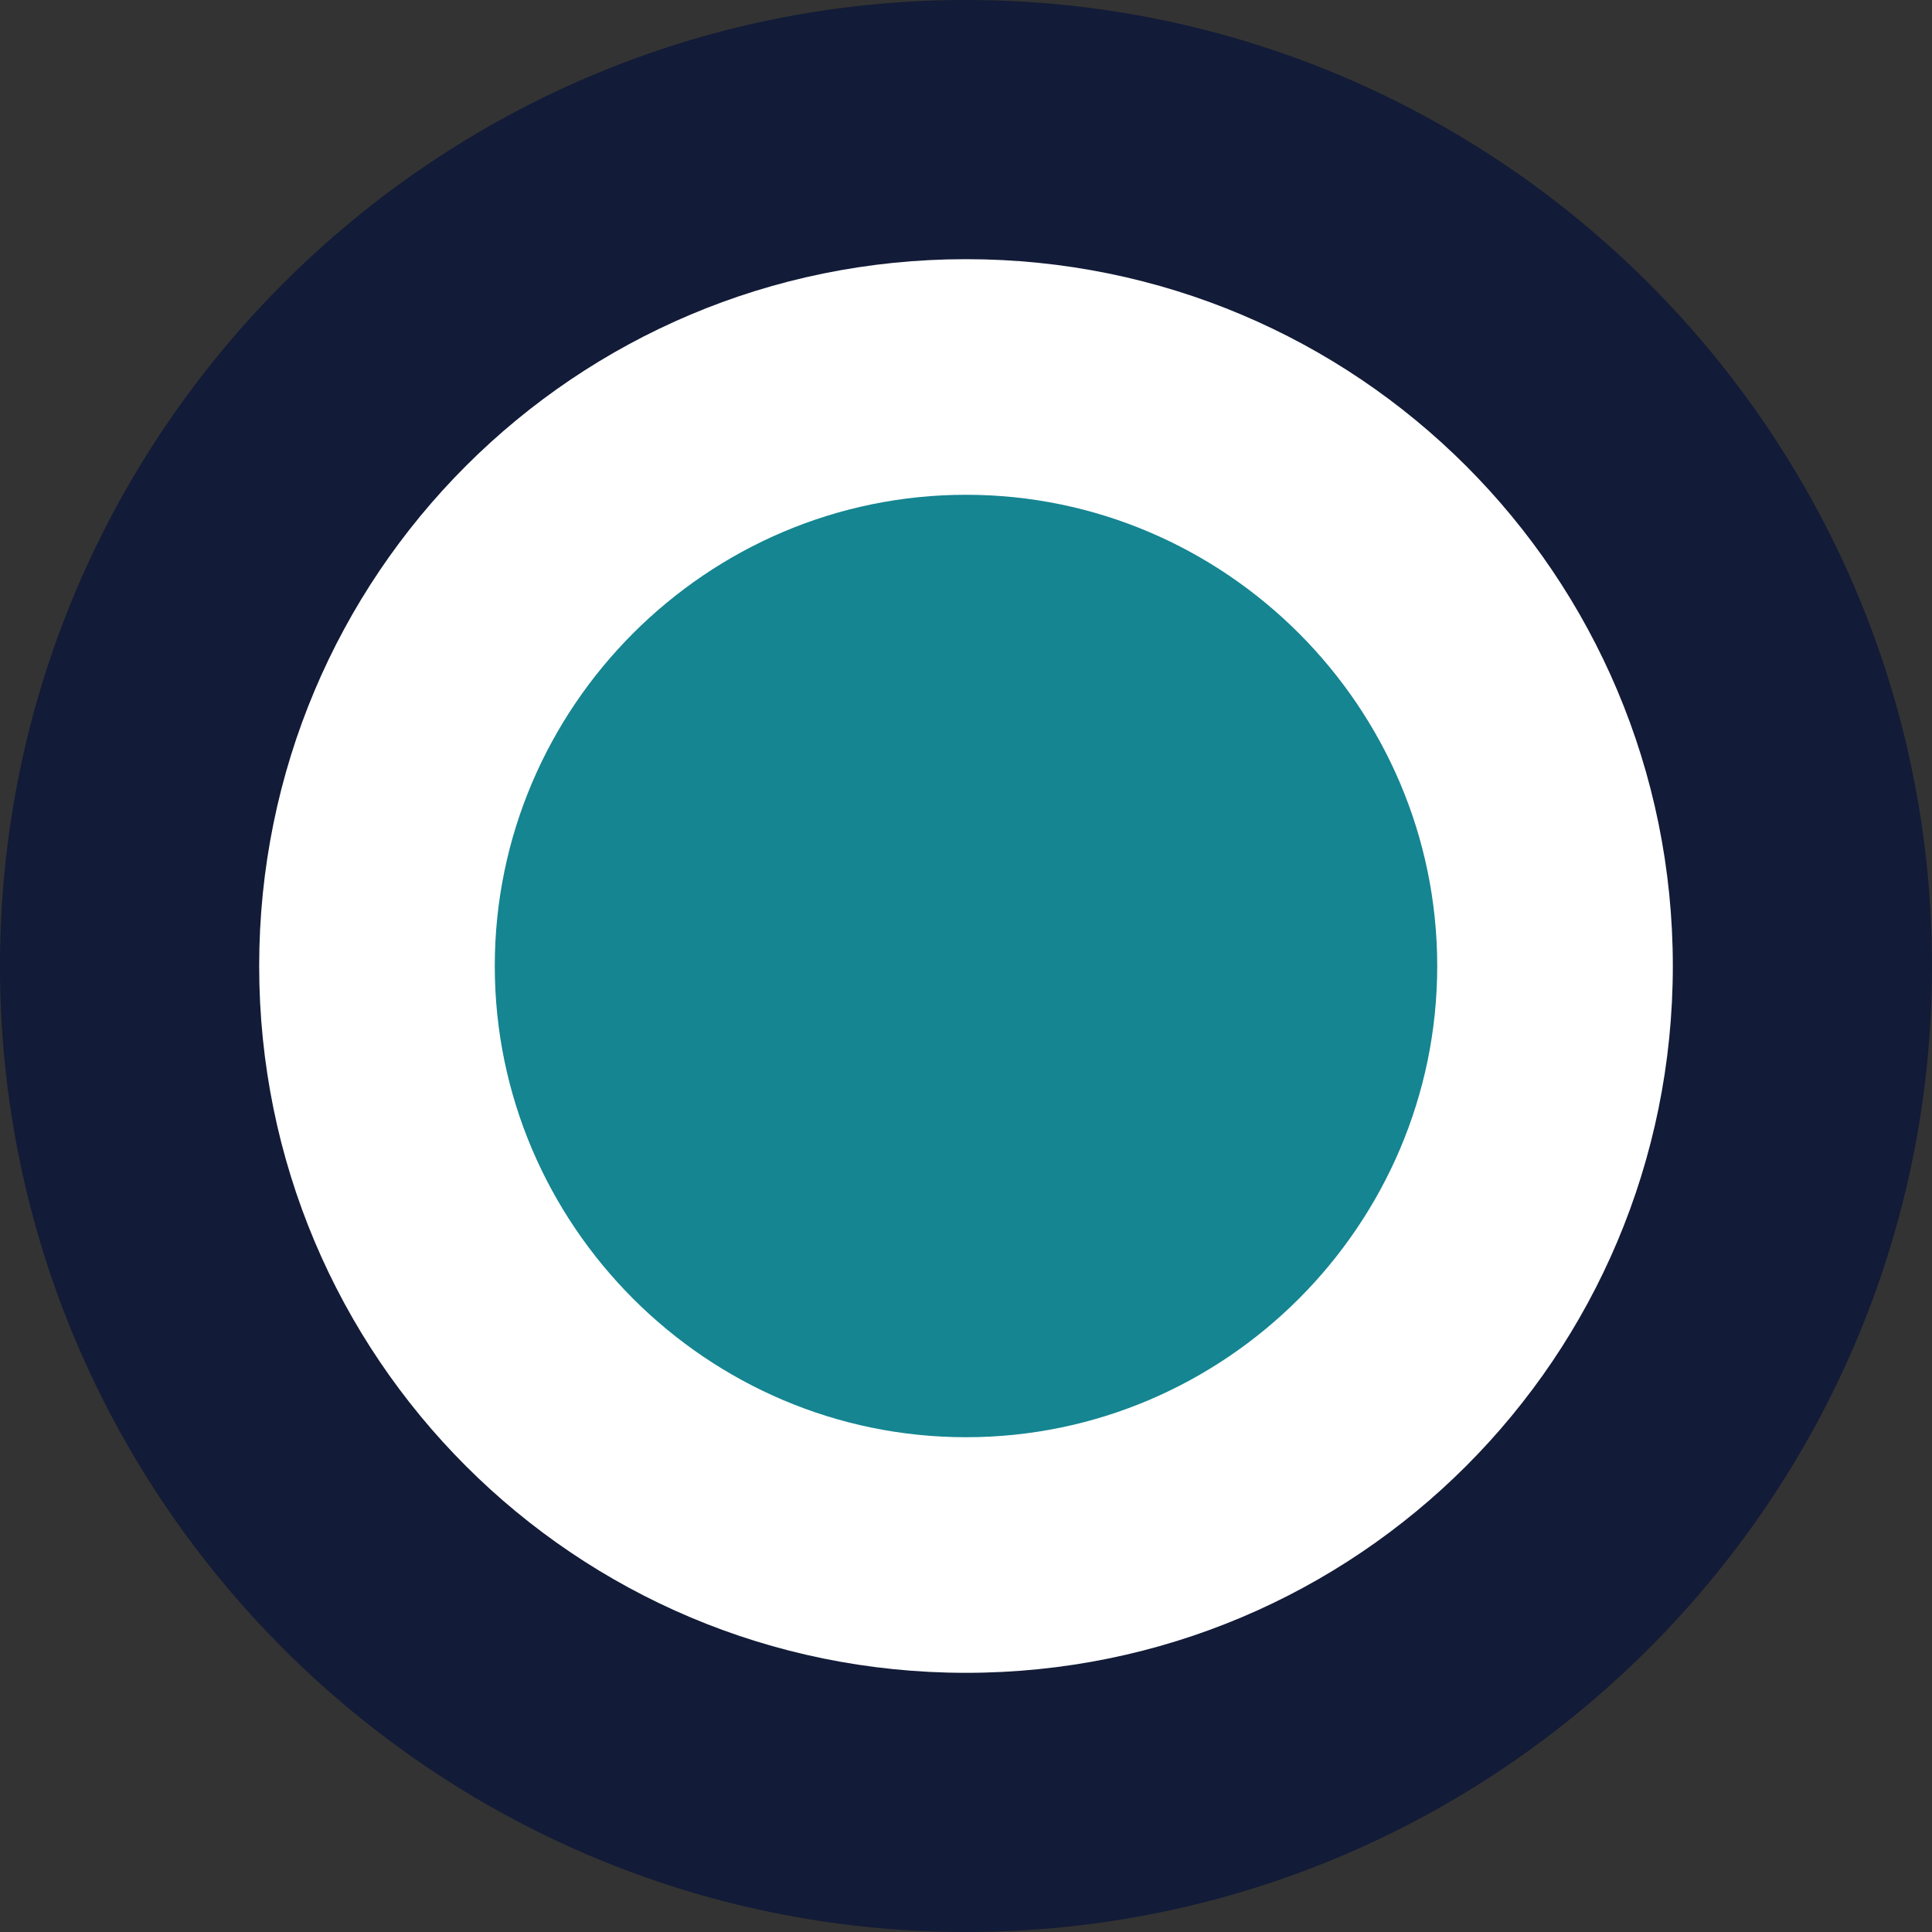 <?xml version="1.0" encoding="utf-8"?>
<!-- Generator: Adobe Illustrator 23.0.1, SVG Export Plug-In . SVG Version: 6.00 Build 0)  -->
<svg version="1.1" id="Layer_1" xmlns="http://www.w3.org/2000/svg" xmlns:xlink="http://www.w3.org/1999/xlink" x="0px" y="0px"
	 viewBox="0 0 41 41" style="enable-background:new 0 0 41 41;" xml:space="preserve">
<rect x="0" y="0" width="41" height="41" fill="#333333" stroke="none"/>
<style type="text/css">
	.st0{fill-rule:evenodd;clip-rule:evenodd;fill:#121B37;}
	.st1{fill-rule:evenodd;clip-rule:evenodd;fill:#FFFFFF;}
	.st2{fill-rule:evenodd;clip-rule:evenodd;fill:#148591;}
</style>
<path class="st0" d="M41,20.5C41,31.8,31.8,41,20.5,41S0,31.8,0,20.5S9.2,0,20.5,0S41,9.2,41,20.5z"/>
<path class="st1" d="M35.5,20.5c0,8.3-6.7,15-15,15s-15-6.7-15-15s6.7-15,15-15S35.5,12.2,35.5,20.5z"/>
<path class="st2" d="M30.5,20.5c0,5.5-4.5,10-10,10s-10-4.5-10-10s4.5-10,10-10S30.5,15,30.5,20.5z"/>
</svg>
